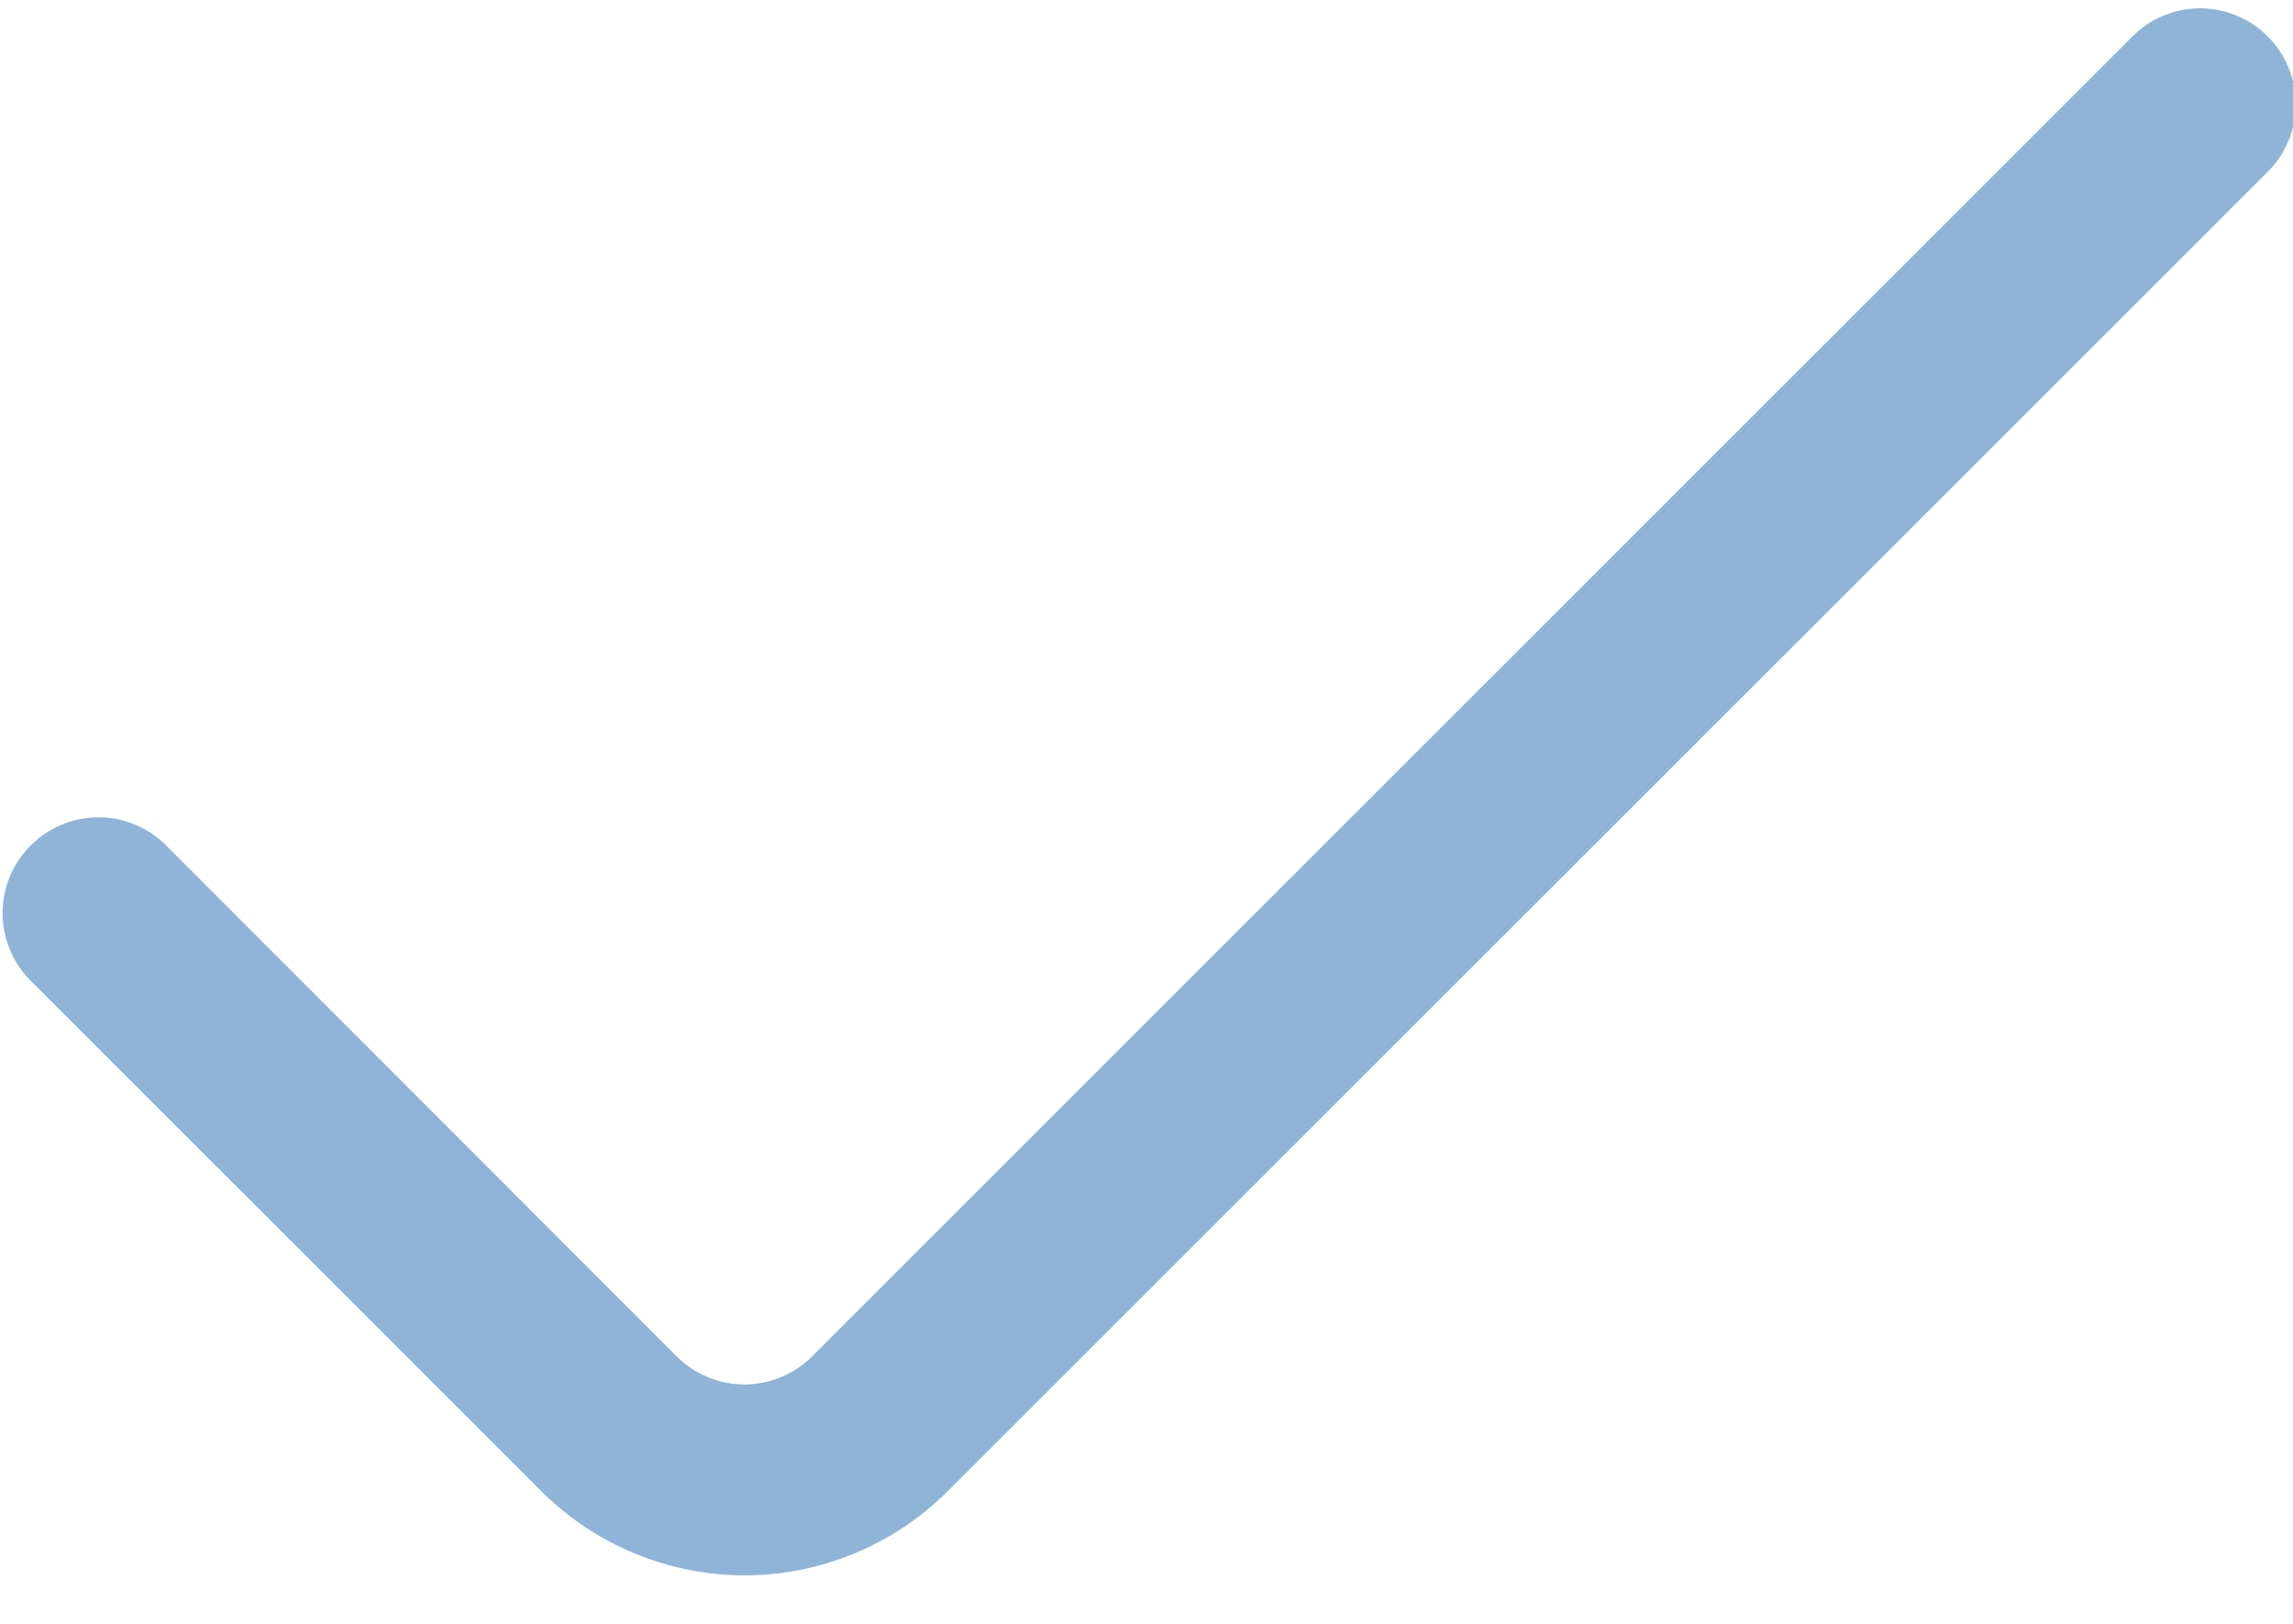 <svg width="24" height="17" viewBox="0 0 24 17" fill="none" xmlns="http://www.w3.org/2000/svg">
<path d="M22.319 0.382L8.5 14.2C8.407 14.293 8.296 14.367 8.175 14.417C8.053 14.468 7.923 14.494 7.791 14.494C7.659 14.494 7.529 14.468 7.408 14.417C7.286 14.367 7.176 14.293 7.083 14.2L1.739 8.851C1.646 8.757 1.535 8.683 1.414 8.633C1.292 8.582 1.162 8.556 1.03 8.556C0.898 8.556 0.768 8.582 0.647 8.633C0.525 8.683 0.415 8.757 0.322 8.851C0.228 8.944 0.154 9.054 0.104 9.176C0.053 9.297 0.027 9.427 0.027 9.559C0.027 9.691 0.053 9.821 0.104 9.943C0.154 10.064 0.228 10.175 0.322 10.268L5.668 15.613C6.232 16.175 6.996 16.492 7.793 16.492C8.589 16.492 9.354 16.175 9.918 15.613L23.736 1.798C23.829 1.705 23.903 1.594 23.953 1.473C24.003 1.351 24.029 1.221 24.029 1.09C24.029 0.958 24.003 0.828 23.953 0.706C23.903 0.585 23.829 0.475 23.736 0.382C23.643 0.288 23.532 0.214 23.411 0.164C23.289 0.113 23.159 0.087 23.027 0.087C22.895 0.087 22.765 0.113 22.643 0.164C22.522 0.214 22.412 0.288 22.319 0.382Z" fill="#8FB4D8"/>
</svg>
